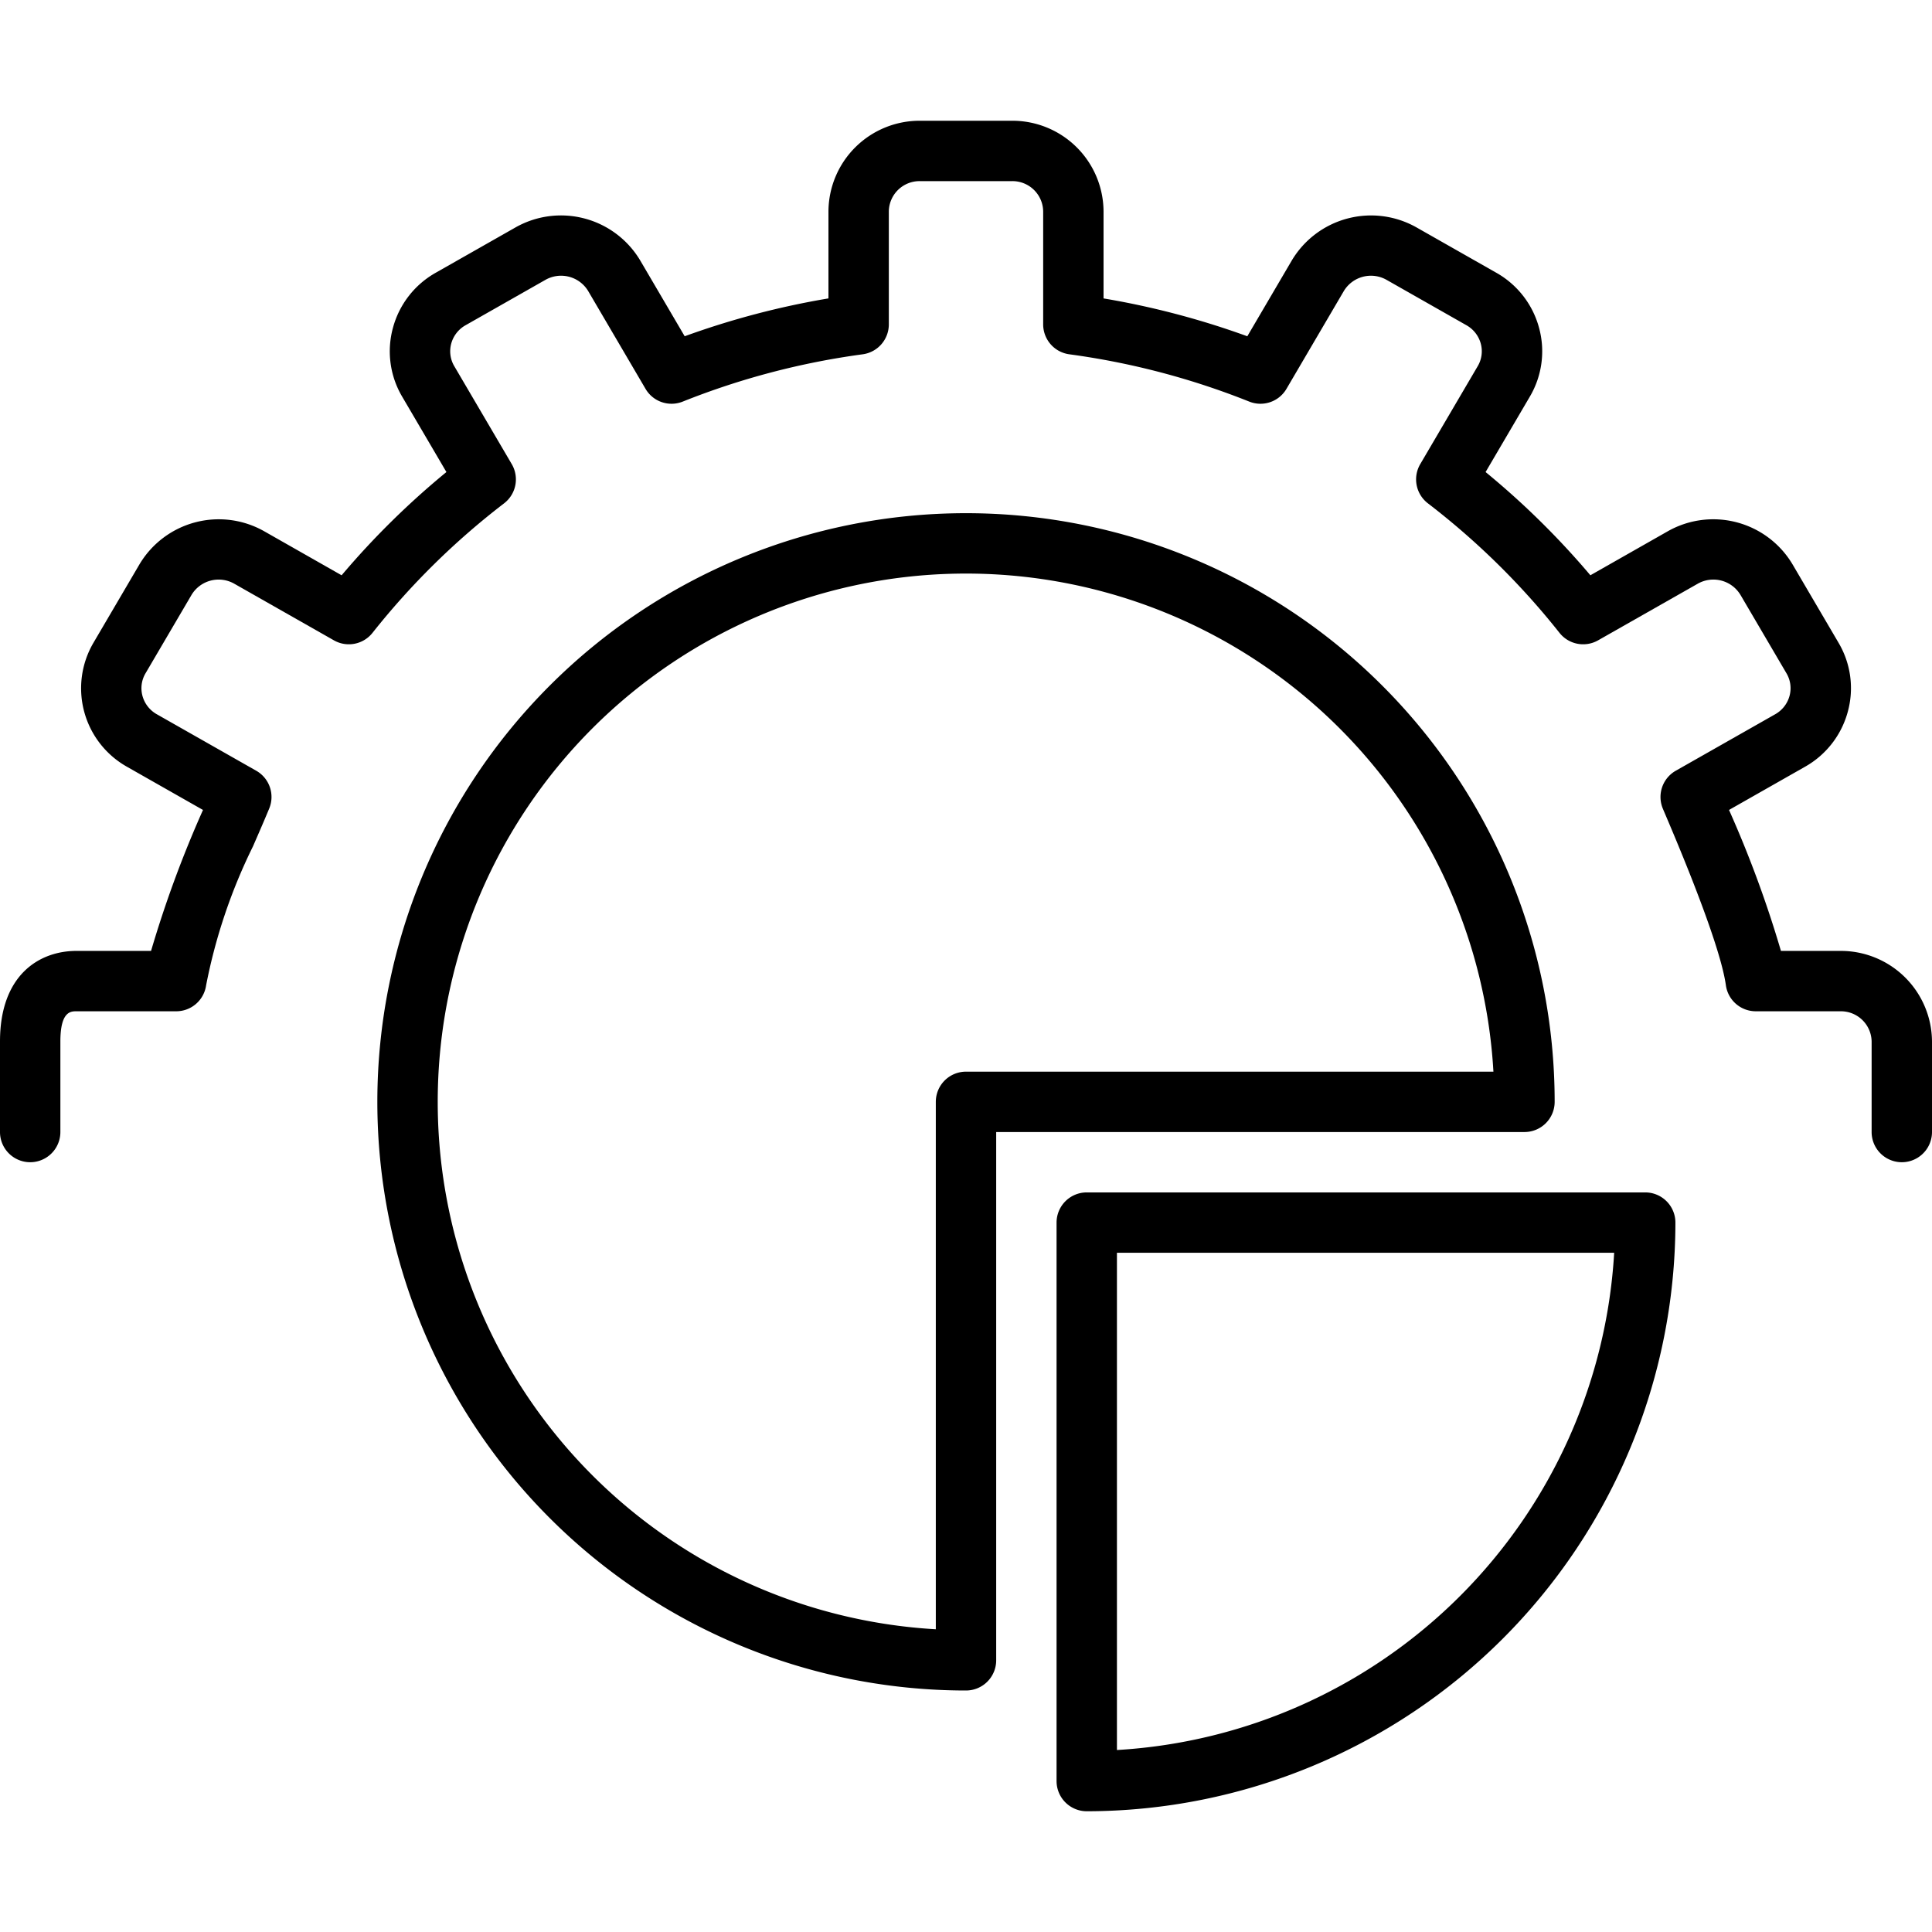 <svg xmlns="http://www.w3.org/2000/svg" width="128" height="128" id="sector">
  <path d="M121.936 63h-3.944a74.522 74.522 0 0 0-3.44-9.339l5.032-2.86a5.967 5.967 0 0 0 2.842-3.665 5.907 5.907 0 0 0-.617-4.55l-3.048-5.195a6.113 6.113 0 0 0-8.266-2.193l-5.128 2.915a53.795 53.795 0 0 0-6.943-6.839l2.929-4.992a5.904 5.904 0 0 0 .617-4.549 5.966 5.966 0 0 0-2.842-3.666l-5.28-3a6.116 6.116 0 0 0-8.265 2.192l-2.945 5.02a54.222 54.222 0 0 0-9.525-2.508V14a6.04 6.04 0 0 0-6.065-6h-6.096a6.04 6.04 0 0 0-6.065 6v5.77a54.21 54.21 0 0 0-9.525 2.508l-2.945-5.02a6.112 6.112 0 0 0-8.265-2.19l-5.28 3a5.967 5.967 0 0 0-2.842 3.665 5.904 5.904 0 0 0 .617 4.55l2.929 4.991a53.795 53.795 0 0 0-6.943 6.84l-5.128-2.916a6.114 6.114 0 0 0-8.266 2.193l-3.048 5.195a5.967 5.967 0 0 0 2.225 8.216l5.033 2.86A74.522 74.522 0 0 0 10.008 63H5.064C2.616 63 0 64.576 0 69v6a2 2 0 0 0 4 0v-6c0-2 .692-2 1.064-2h6.611a2 2 0 0 0 1.981-1.724 36.6 36.6 0 0 1 3.102-9.197c.37-.848.736-1.685 1.078-2.513a2 2 0 0 0-.86-2.503l-6.584-3.74a1.996 1.996 0 0 1-.954-1.222 1.937 1.937 0 0 1 .203-1.492l3.048-5.195a2.097 2.097 0 0 1 2.84-.737l6.595 3.748a2 2 0 0 0 2.556-.498 49.739 49.739 0 0 1 8.717-8.58 2 2 0 0 0 .508-2.598l-3.808-6.49a1.935 1.935 0 0 1-.203-1.49 1.996 1.996 0 0 1 .954-1.223l5.28-3a2.097 2.097 0 0 1 2.84.736l3.8 6.48a1.997 1.997 0 0 0 2.468.844 50.216 50.216 0 0 1 11.92-3.133 2 2 0 0 0 1.731-1.983V14a2.036 2.036 0 0 1 2.065-2h6.096a2.036 2.036 0 0 1 2.065 2v7.49a2 2 0 0 0 1.732 1.983 50.216 50.216 0 0 1 11.919 3.133 1.997 1.997 0 0 0 2.468-.844l3.8-6.48a2.098 2.098 0 0 1 2.84-.736l5.28 3a1.996 1.996 0 0 1 .954 1.223 1.935 1.935 0 0 1-.203 1.49l-3.808 6.49a2 2 0 0 0 .508 2.599 49.739 49.739 0 0 1 8.717 8.579 2 2 0 0 0 2.556.498l6.596-3.748a2.095 2.095 0 0 1 2.839.737l3.048 5.195a1.937 1.937 0 0 1 .203 1.492 1.996 1.996 0 0 1-.954 1.222l-6.584 3.74a2 2 0 0 0-.86 2.503c.342.828 3.75 8.627 4.18 11.71a2 2 0 0 0 1.98 1.724h5.612A2.036 2.036 0 0 1 124 69v6a2 2 0 0 0 4 0v-6a6.04 6.04 0 0 0-6.064-6Z"></path>
  <path d="M103 73a39 39 0 1 0-39 39 2 2 0 0 0 2-2V75h35a2 2 0 0 0 2-2Zm-39-2a2 2 0 0 0-2 2v34.943A35 35 0 1 1 98.943 71Z"></path>
  <path d="M109 79H72a2 2 0 0 0-2 2v37a2 2 0 0 0 2 2 39.044 39.044 0 0 0 39-39 2 2 0 0 0-2-2Zm-35 36.943V83h32.943A35.052 35.052 0 0 1 74 115.943Z"></path>
</svg>
